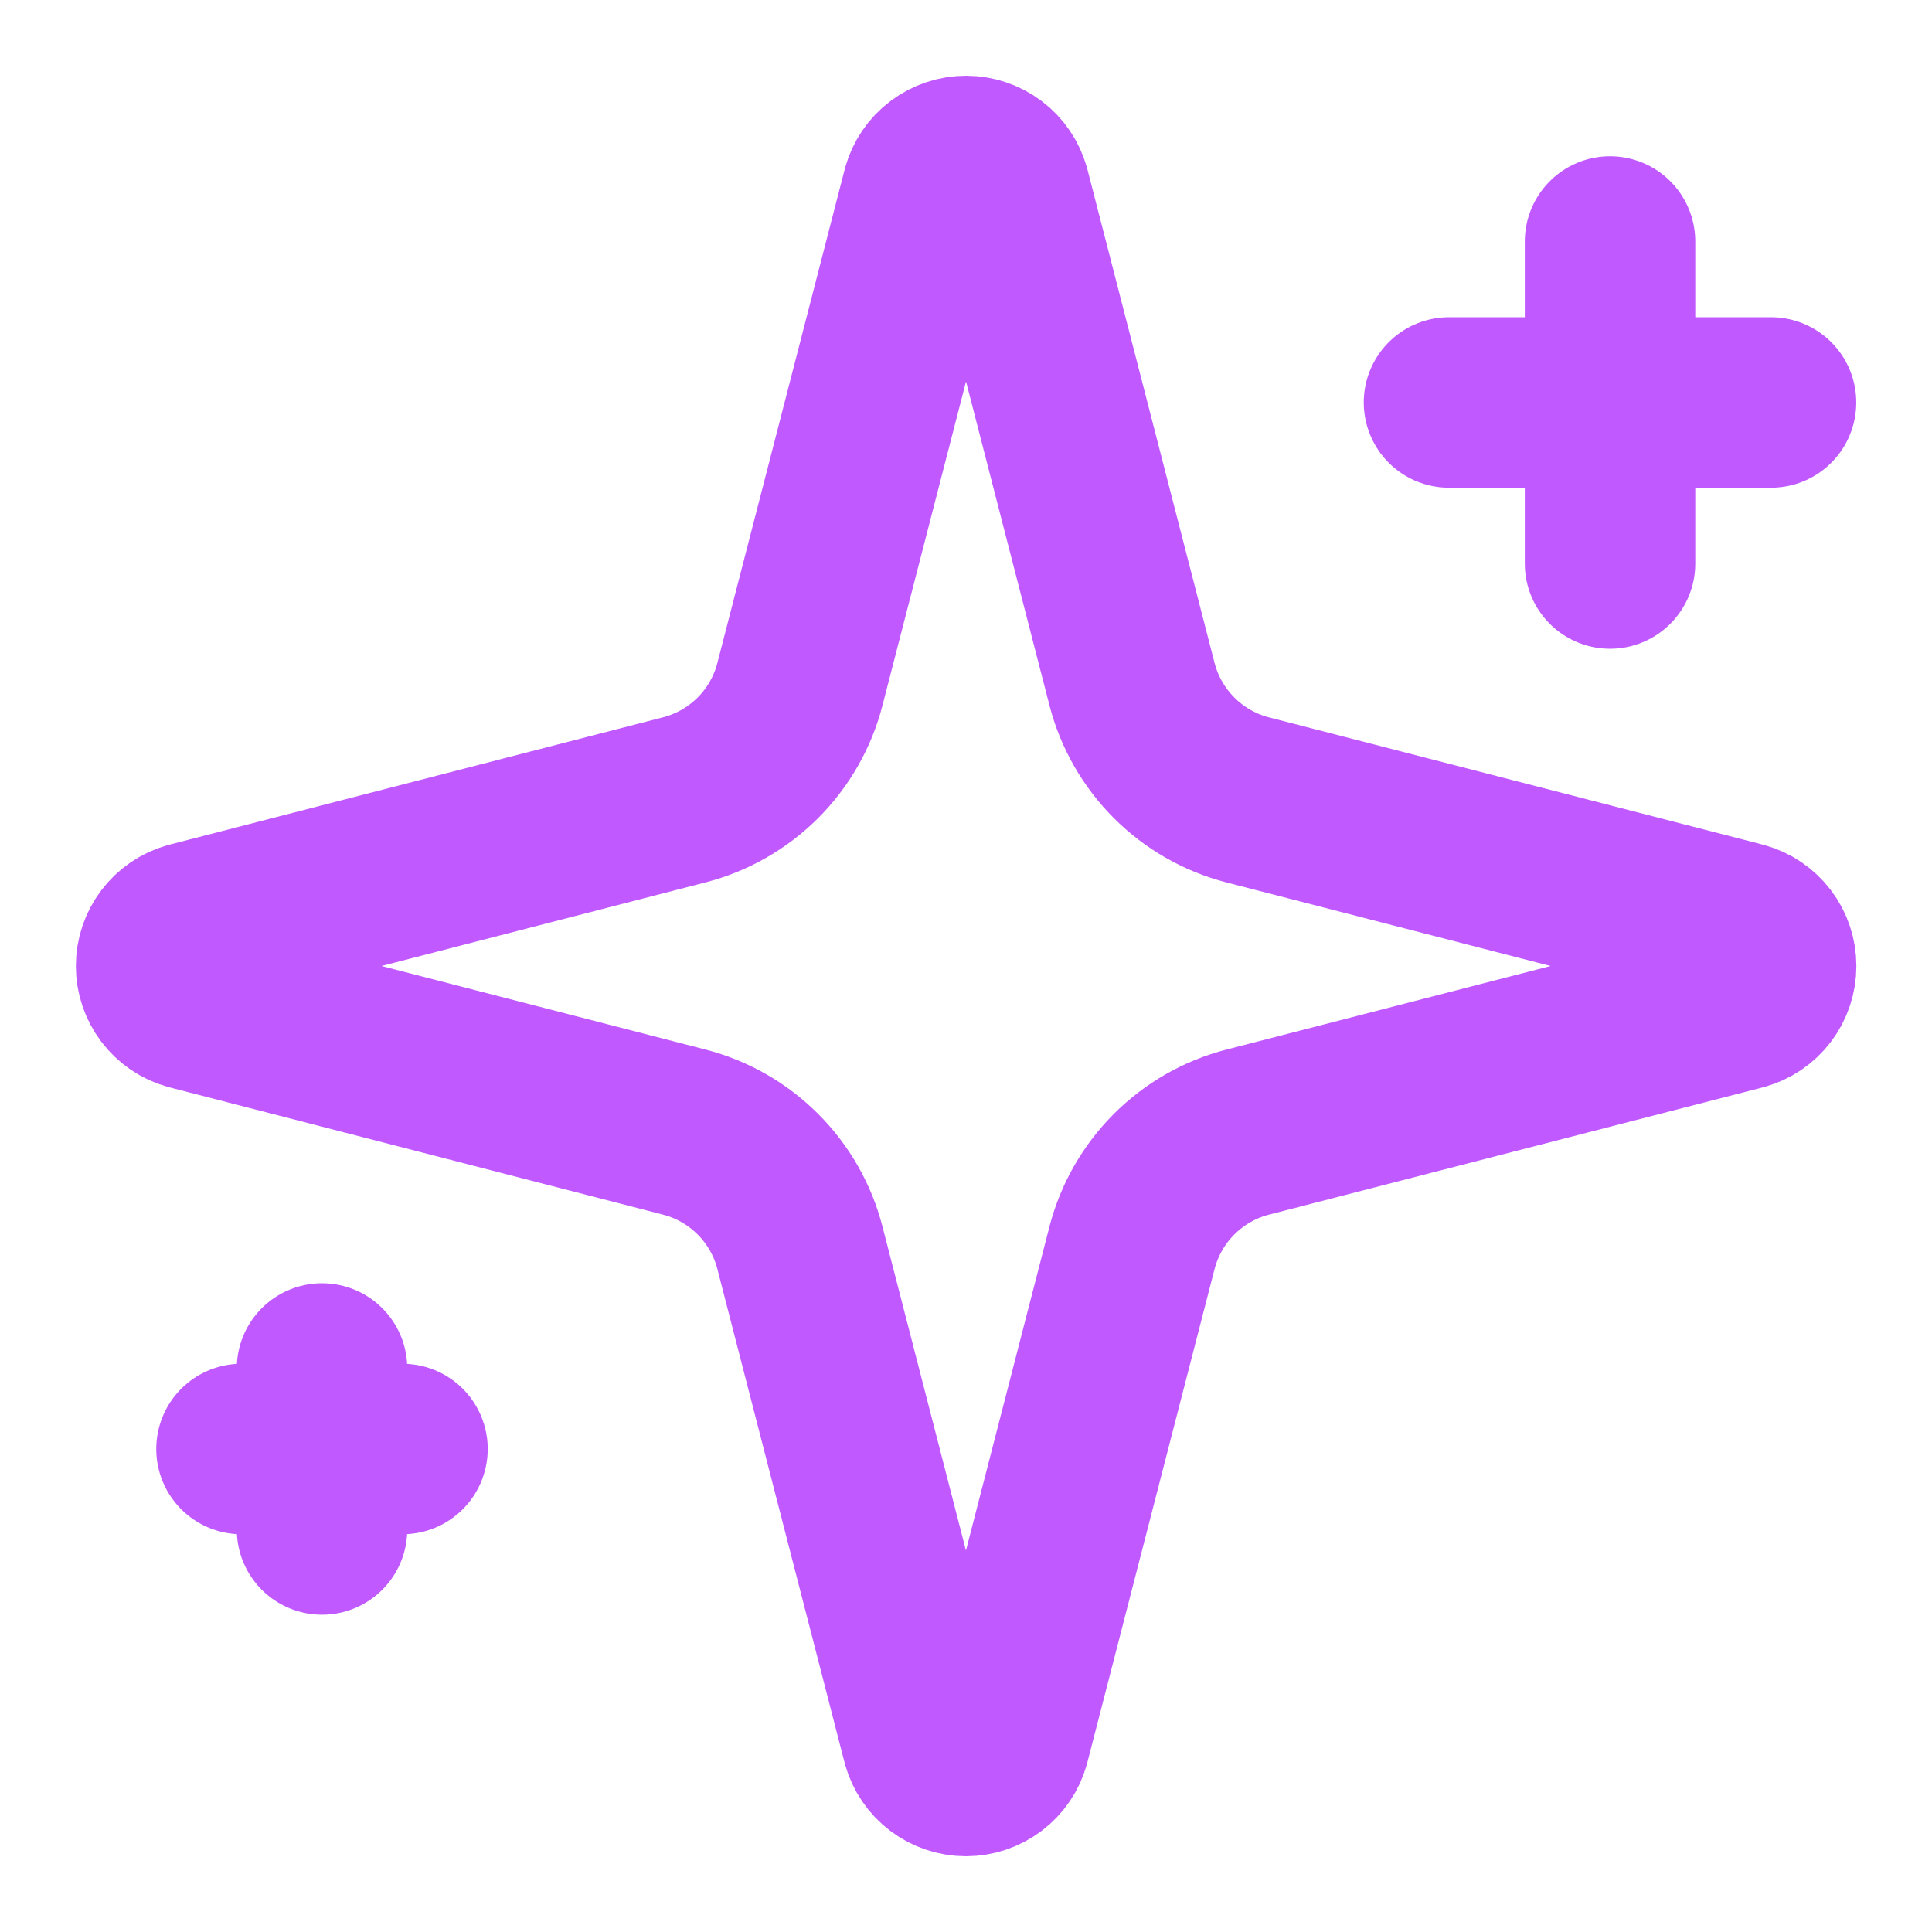 <?xml version="1.0" encoding="utf-8"?>
<svg xmlns="http://www.w3.org/2000/svg" fill="none" height="34" viewBox="0 0 34 34" width="34">
<path d="M14.077 21.958C13.951 21.468 13.695 21.021 13.337 20.663C12.979 20.305 12.532 20.049 12.042 19.923L3.35 17.681C3.202 17.639 3.072 17.55 2.979 17.427C2.886 17.304 2.835 17.154 2.835 17C2.835 16.846 2.886 16.696 2.979 16.573C3.072 16.45 3.202 16.361 3.35 16.319L12.042 14.076C12.532 13.95 12.979 13.694 13.337 13.337C13.695 12.979 13.951 12.532 14.077 12.042L16.319 3.35C16.36 3.202 16.449 3.07 16.573 2.977C16.696 2.884 16.846 2.833 17.001 2.833C17.155 2.833 17.306 2.884 17.429 2.977C17.552 3.07 17.641 3.202 17.683 3.35L19.922 12.042C20.049 12.532 20.305 12.979 20.663 13.337C21.021 13.695 21.468 13.951 21.958 14.077L30.649 16.317C30.799 16.358 30.931 16.448 31.025 16.571C31.119 16.694 31.169 16.845 31.169 17C31.169 17.155 31.119 17.306 31.025 17.429C30.931 17.552 30.799 17.642 30.649 17.683L21.958 19.923C21.468 20.049 21.021 20.305 20.663 20.663C20.305 21.021 20.049 21.468 19.922 21.958L17.681 30.65C17.64 30.799 17.55 30.93 17.427 31.023C17.304 31.116 17.154 31.167 16.999 31.167C16.845 31.167 16.694 31.116 16.571 31.023C16.448 30.93 16.359 30.799 16.317 30.65L14.077 21.958Z" stroke="#C059FF" stroke-linecap="round" stroke-linejoin="round" stroke-width="3"/>
<path d="M28.334 4.25V9.917" stroke="#C059FF" stroke-linecap="round" stroke-linejoin="round" stroke-width="3"/>
<path d="M31.167 7.083H25.5" stroke="#C059FF" stroke-linecap="round" stroke-linejoin="round" stroke-width="3"/>
<path d="M5.667 24.083V26.916" stroke="#C059FF" stroke-linecap="round" stroke-linejoin="round" stroke-width="3"/>
<path d="M7.083 25.5H4.25" stroke="#C059FF" stroke-linecap="round" stroke-linejoin="round" stroke-width="3"/>
</svg>